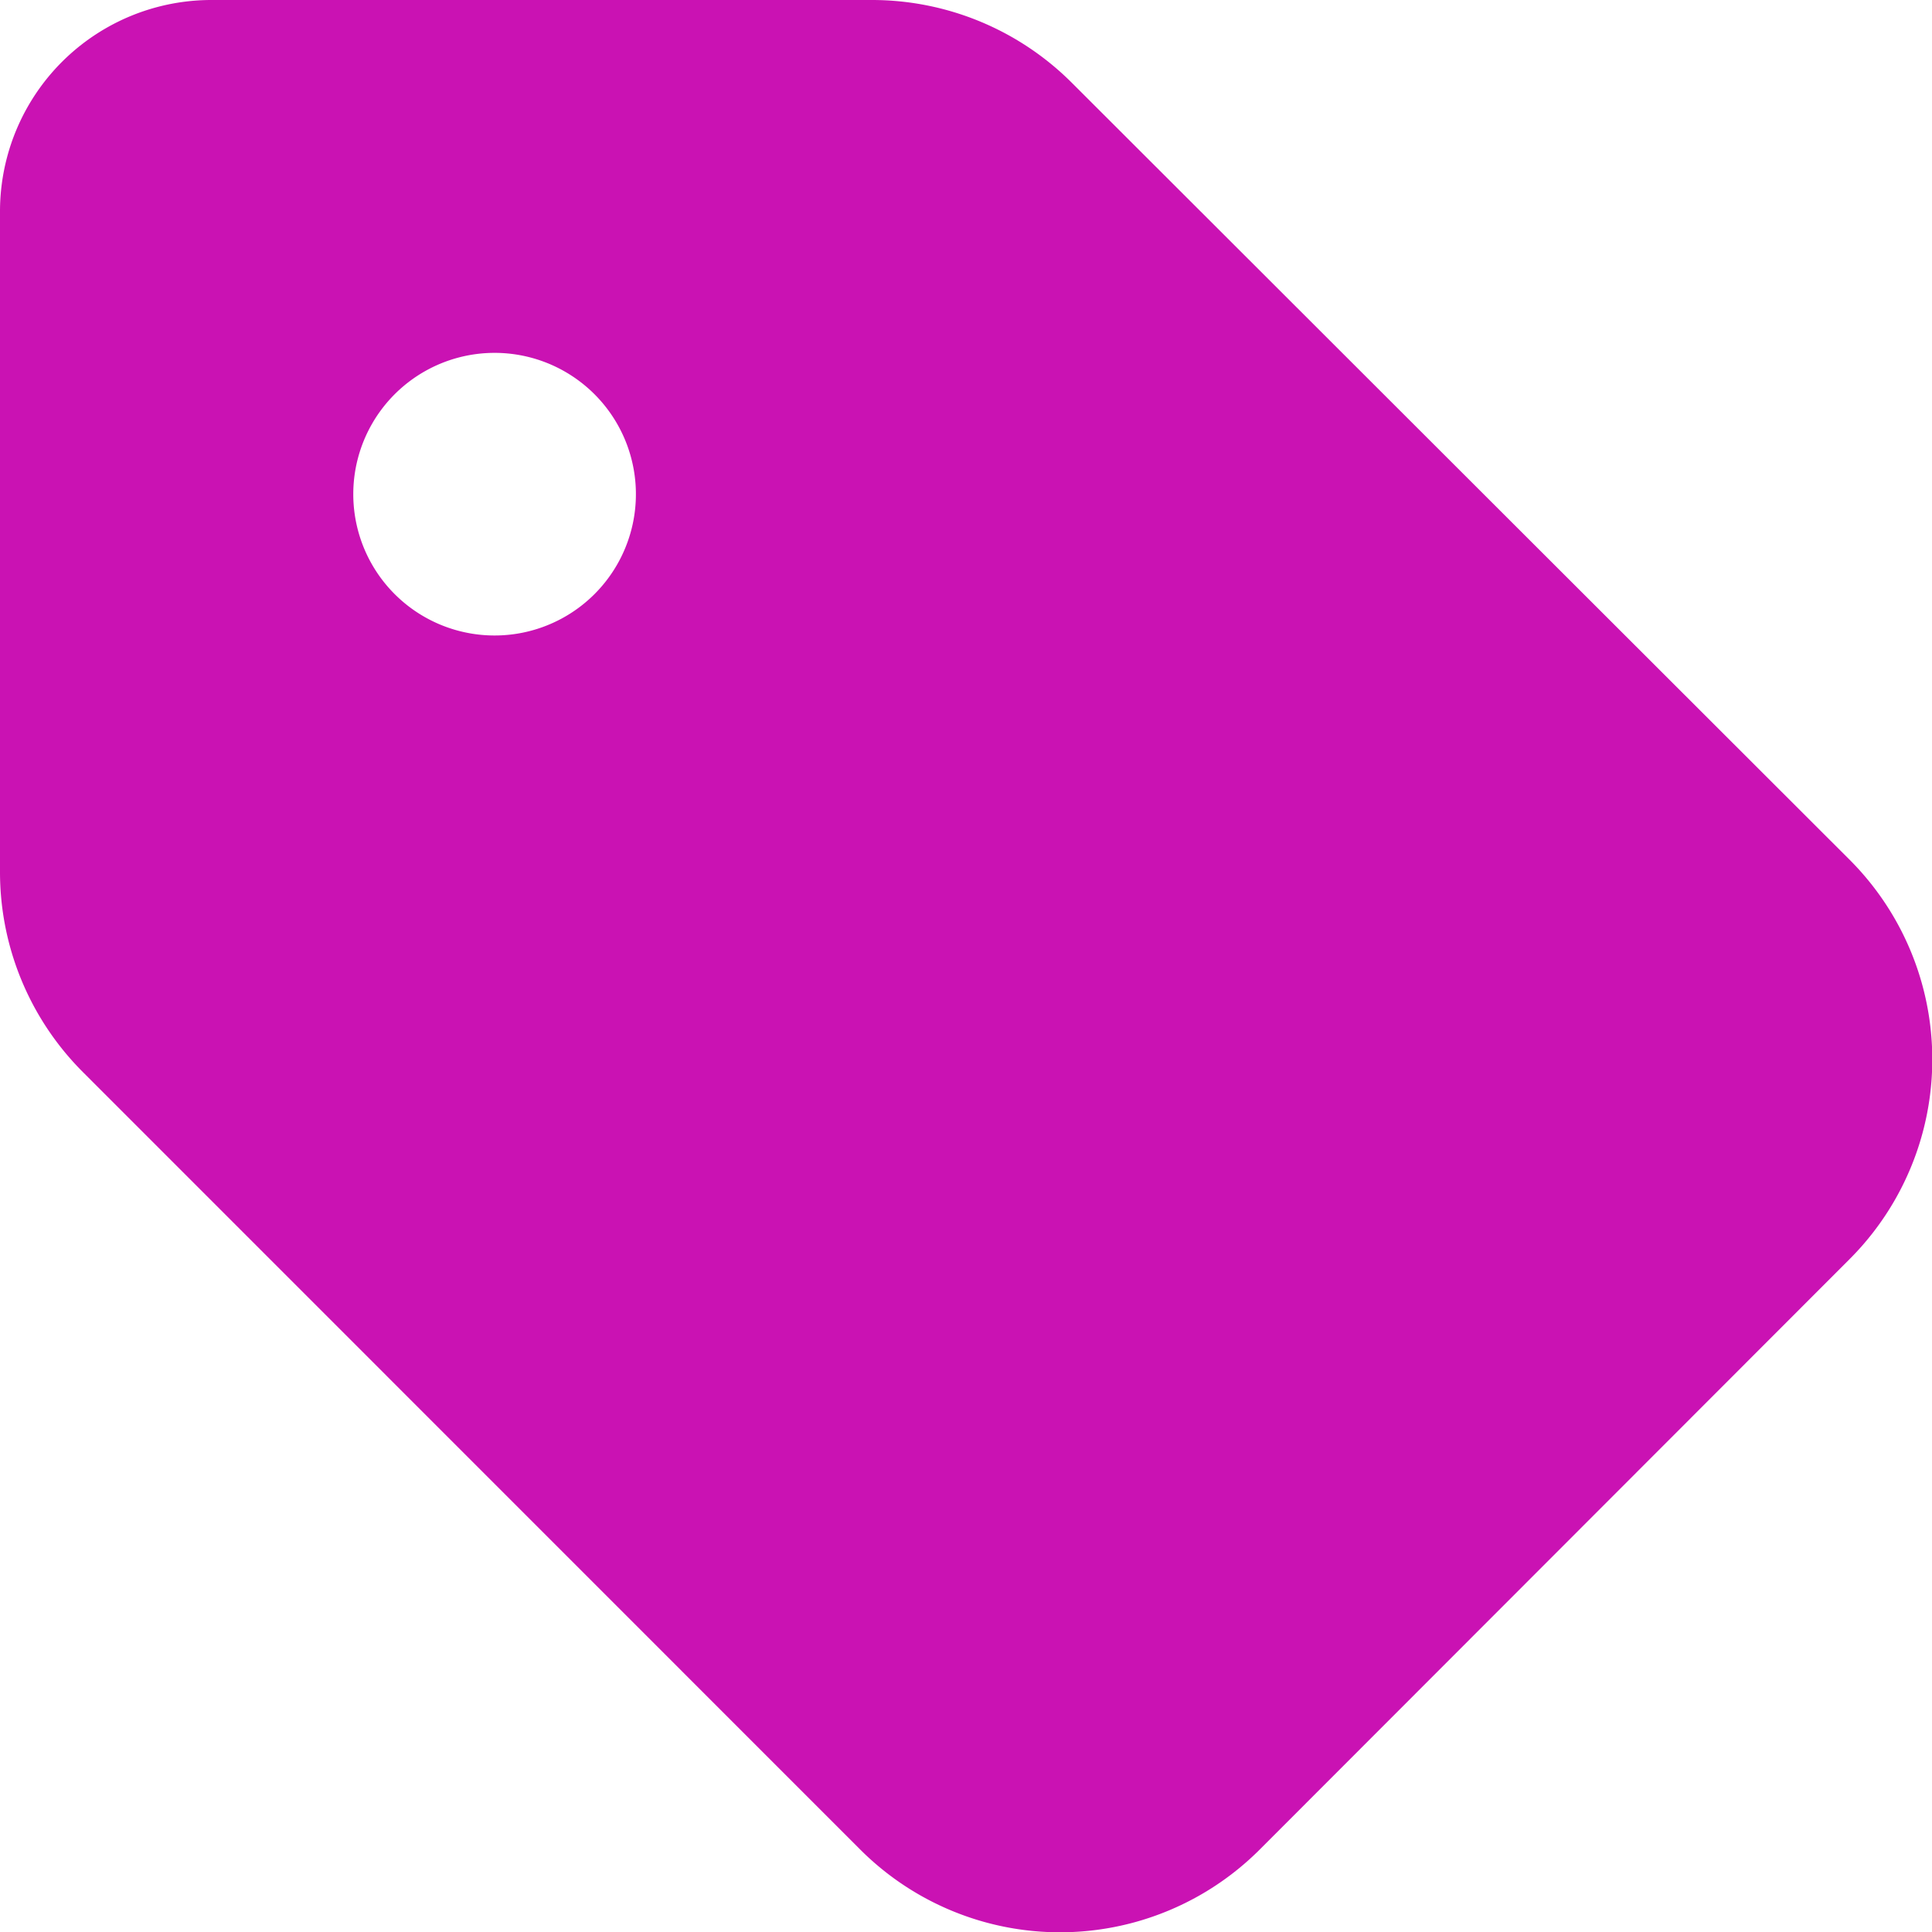 <?xml version="1.0" encoding="UTF-8"?>
<svg xmlns="http://www.w3.org/2000/svg" xmlns:xlink="http://www.w3.org/1999/xlink" width="14" height="14" viewBox="0 0 14 14">
  <defs>
    <clipPath id="clip-path">
      <rect id="Rectangle_48" data-name="Rectangle 48" width="14" height="14" transform="translate(1557 20)" fill="#ca12b3" stroke="#707070" stroke-width="1"></rect>
    </clipPath>
  </defs>
  <g id="Groupe_de_masques_16" data-name="Groupe de masques 16" transform="translate(-1557 -20)" clip-path="url(#clip-path)">
    <path id="tag-solid" d="M0,33.633v4.785a2.049,2.049,0,0,0,.6,1.45L6.231,45.5a2.047,2.047,0,0,0,2.9,0L13.4,41.227a2.047,2.047,0,0,0,0-2.9L7.767,32.7a2.049,2.049,0,0,0-1.45-.6H1.536A1.532,1.532,0,0,0,0,33.633Zm3.584,1.024A1.024,1.024,0,1,1,2.56,35.681,1.024,1.024,0,0,1,3.584,34.657Z" transform="translate(1557 -12.1)" fill="#ca12b3"></path>
  </g>
</svg>
